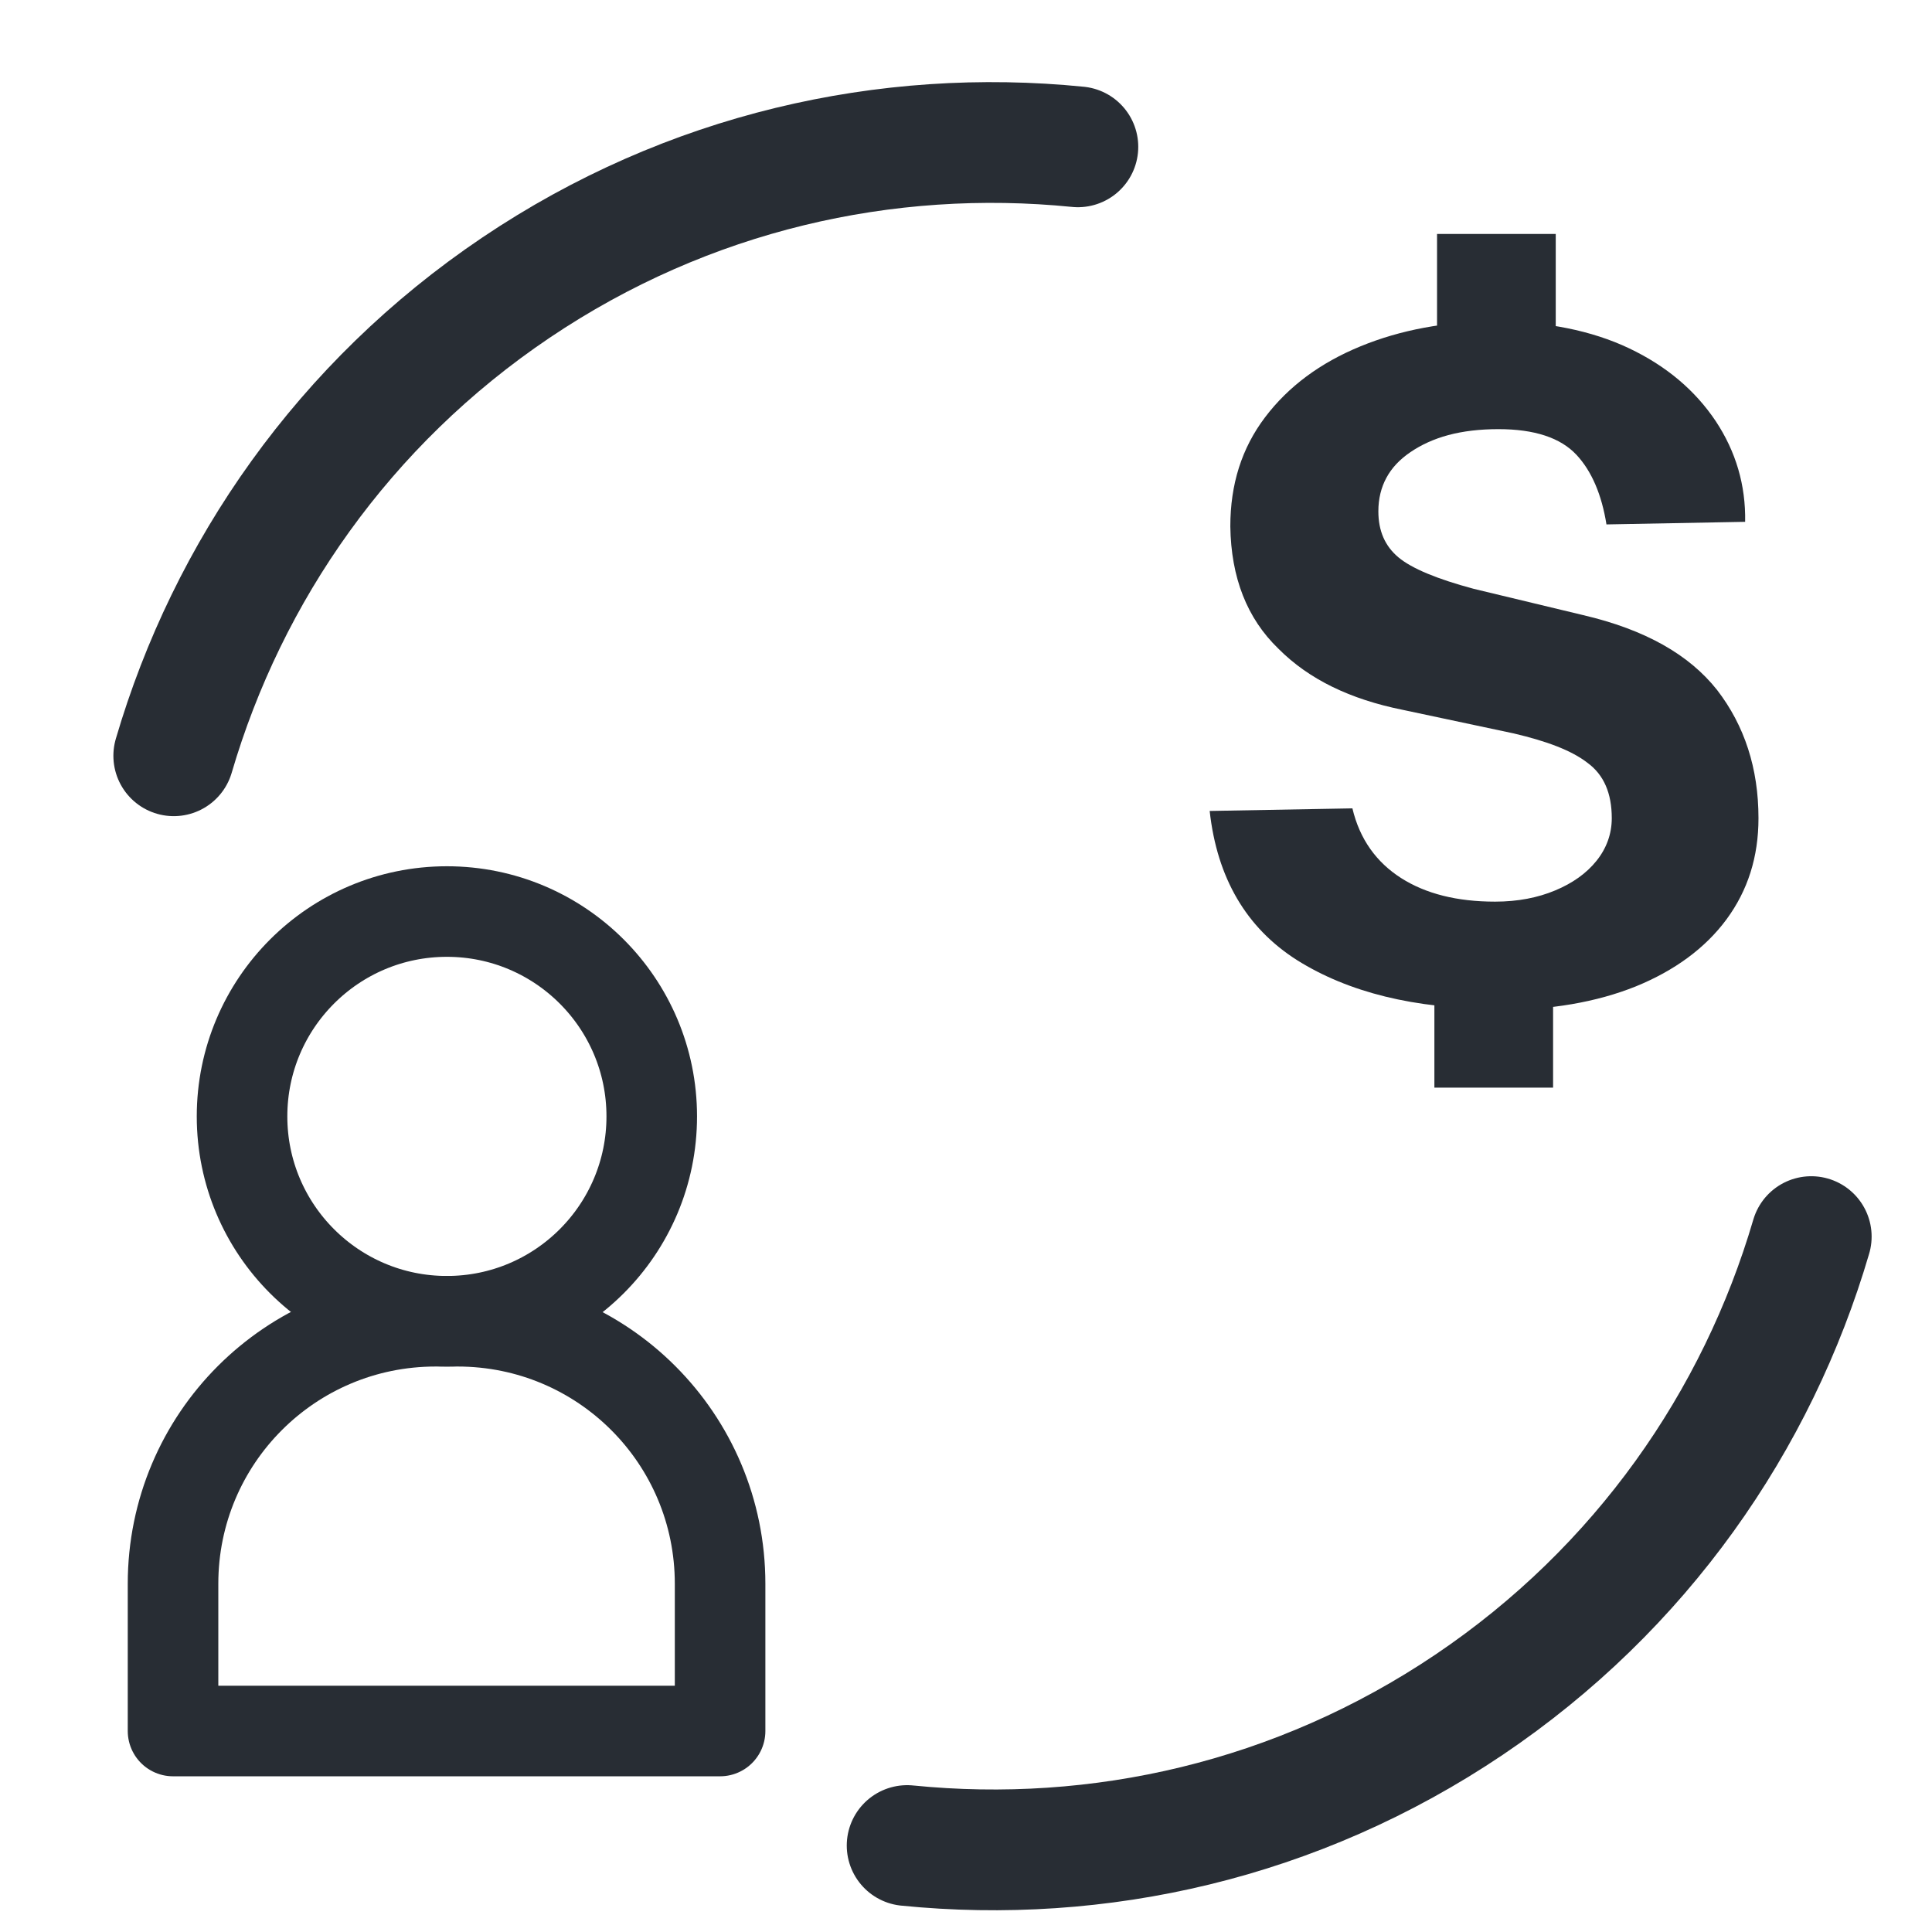 <svg width="32" height="32" viewBox="0 0 32 32" fill="none" xmlns="http://www.w3.org/2000/svg">
<path d="M24.774 16.709C23.427 16.709 22.333 16.436 21.483 15.903C20.644 15.37 20.158 14.543 20.036 13.432L22.4 13.389C22.521 13.9 22.797 14.281 23.206 14.543C23.615 14.804 24.134 14.934 24.763 14.934C25.139 14.934 25.47 14.869 25.757 14.749C26.044 14.63 26.276 14.466 26.442 14.259C26.608 14.053 26.696 13.813 26.696 13.552C26.696 13.138 26.564 12.834 26.298 12.638C26.033 12.431 25.625 12.278 25.073 12.148L23.228 11.756C22.367 11.582 21.682 11.255 21.174 10.744C20.655 10.243 20.39 9.568 20.378 8.719C20.378 8.022 20.566 7.424 20.953 6.912C21.339 6.401 21.869 6.009 22.532 5.737C23.195 5.464 23.946 5.323 24.774 5.323C25.603 5.323 26.365 5.475 26.983 5.769C27.602 6.063 28.077 6.466 28.419 6.977C28.75 7.478 28.916 8.033 28.905 8.643L26.608 8.686C26.53 8.197 26.365 7.805 26.111 7.533C25.846 7.25 25.415 7.108 24.819 7.108C24.509 7.108 24.233 7.141 23.99 7.206C23.747 7.271 23.537 7.369 23.361 7.489C23.184 7.609 23.051 7.75 22.963 7.914C22.875 8.077 22.83 8.262 22.83 8.469C22.83 8.795 22.941 9.046 23.162 9.231C23.383 9.416 23.802 9.59 24.41 9.753L26.221 10.188C27.248 10.428 27.977 10.842 28.441 11.429C28.894 12.017 29.126 12.725 29.126 13.552C29.126 14.194 28.949 14.749 28.596 15.228C28.242 15.707 27.734 16.077 27.094 16.338C26.442 16.6 25.68 16.73 24.807 16.73L24.774 16.709ZM23.758 18.015V16.023H25.724V18.015H23.758ZM23.802 5.867V3.875H25.768V5.867H23.802Z" fill="#282D34"/>
<path d="M7.402 21.884C9.276 21.884 10.795 20.365 10.795 18.491C10.795 16.617 9.276 15.098 7.402 15.098C5.528 15.098 4.009 16.617 4.009 18.491C4.009 20.365 5.528 21.884 7.402 21.884Z" stroke="#282D34" stroke-width="1.5" stroke-linecap="round" stroke-linejoin="round"/>
<path d="M7.226 21.884H7.579C9.983 21.884 11.927 23.828 11.927 26.232V28.671H2.866V26.232C2.866 23.828 4.81 21.884 7.214 21.884H7.226Z" stroke="#282D34" stroke-width="1.5" stroke-linecap="round" stroke-linejoin="round"/>
<path d="M2.878 12.518C3.773 9.466 5.694 6.686 8.545 4.765C11.396 2.845 14.684 2.114 17.853 2.432" stroke="#282D34" stroke-width="2" stroke-miterlimit="10" stroke-linecap="round"/>
<path d="M30 20.482C29.105 23.534 27.184 26.314 24.333 28.235C21.482 30.155 18.195 30.886 15.025 30.568" stroke="#282D34" stroke-width="2" stroke-miterlimit="10" stroke-linecap="round"/>
<path d="M2.878 12.518C3.773 9.466 5.694 6.686 8.545 4.765C11.396 2.845 14.684 2.114 17.853 2.432" stroke="#282D34" stroke-width="1.5" stroke-linecap="round" stroke-linejoin="round"/>
<path d="M30 20.482C29.105 23.534 27.184 26.314 24.333 28.235C21.482 30.155 18.195 30.886 15.025 30.568" stroke="#282D34" stroke-width="1.5" stroke-linecap="round" stroke-linejoin="round"/>
</svg>
